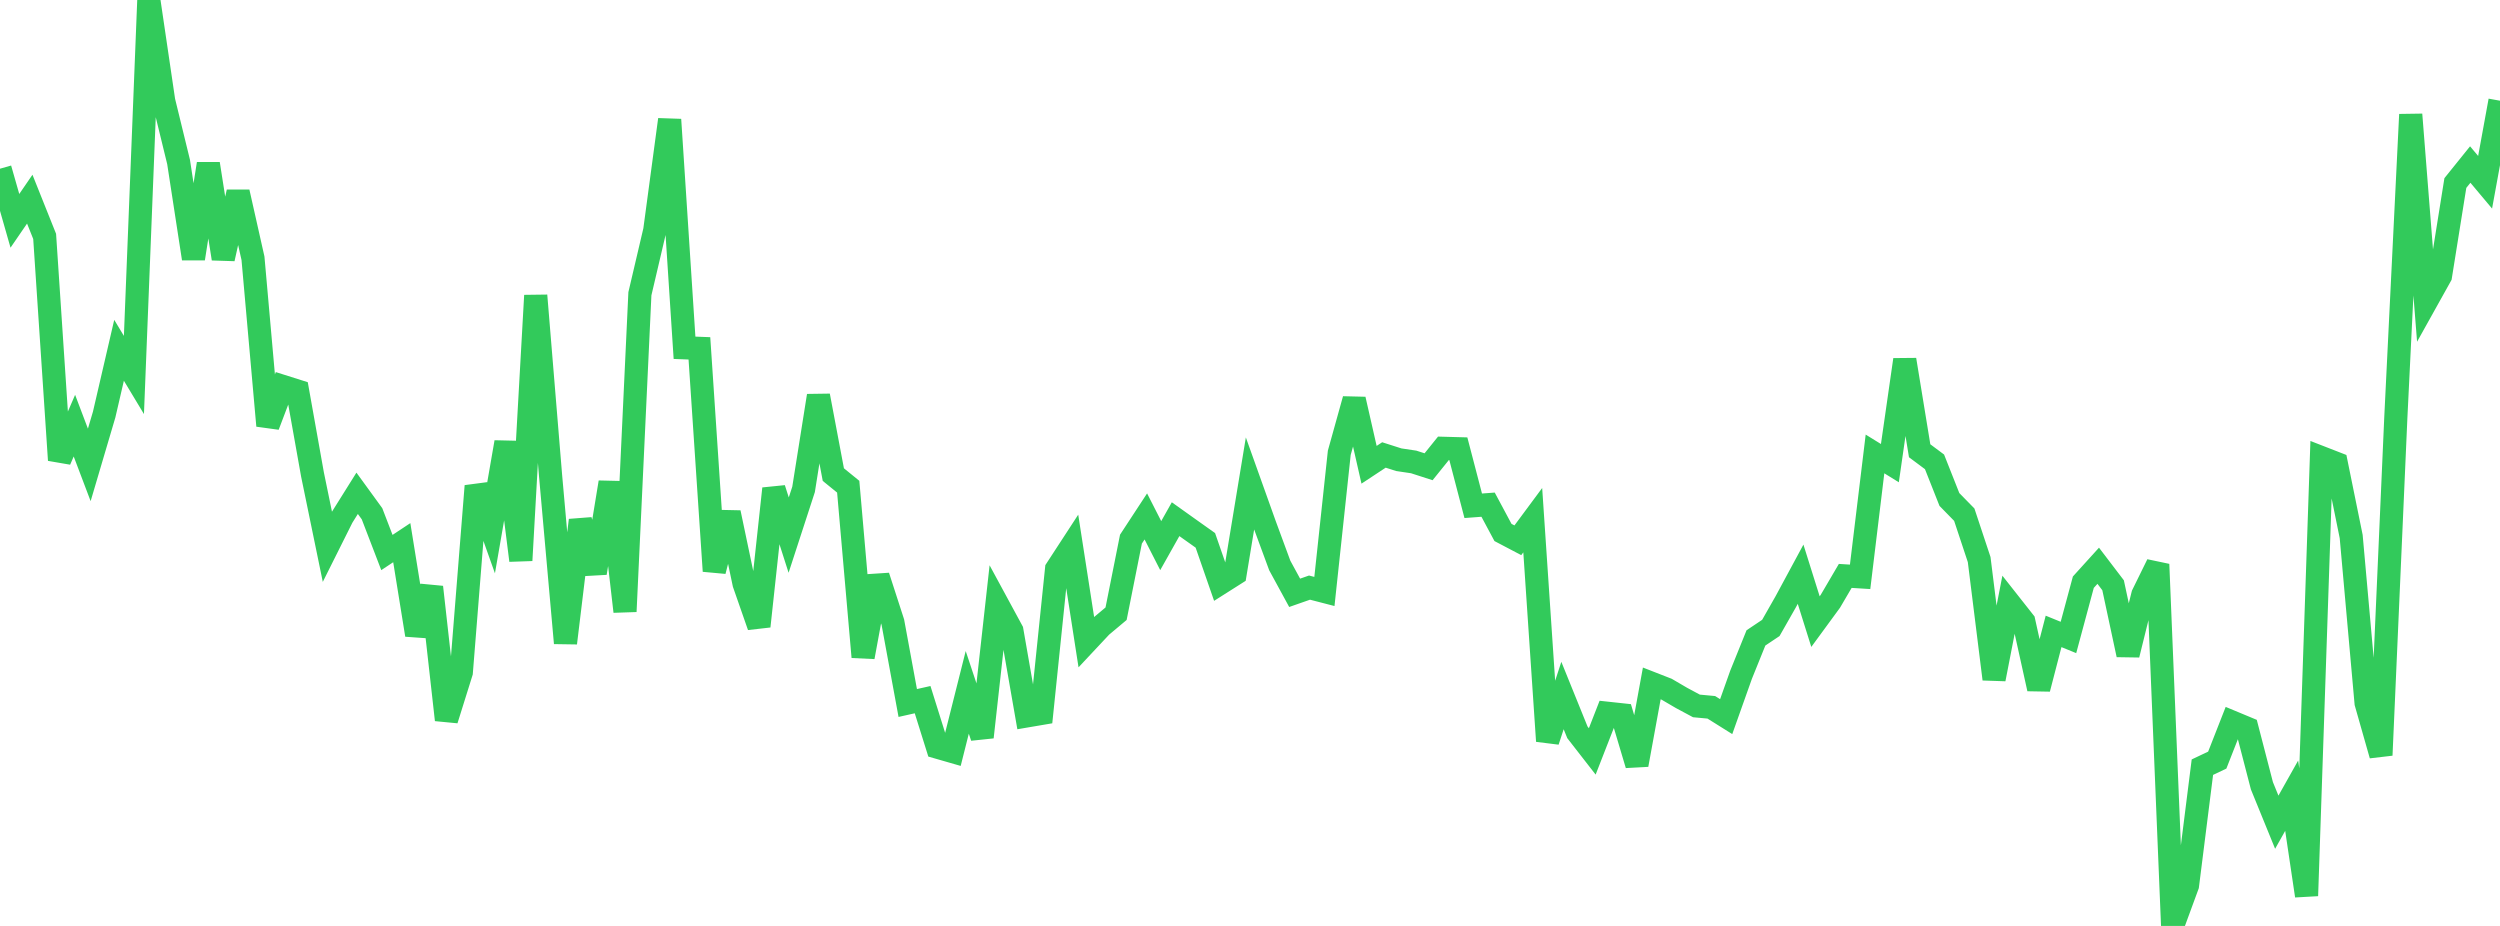 <?xml version="1.0" standalone="no"?>
<!DOCTYPE svg PUBLIC "-//W3C//DTD SVG 1.1//EN" "http://www.w3.org/Graphics/SVG/1.1/DTD/svg11.dtd">

<svg width="135" height="50" viewBox="0 0 135 50" preserveAspectRatio="none" 
  xmlns="http://www.w3.org/2000/svg"
  xmlns:xlink="http://www.w3.org/1999/xlink">


<polyline points="0.0, 9.11 0.804, 11.925 1.607, 10.754 2.411, 12.765 3.214, 24.846 4.018, 22.985 4.821, 25.105 5.625, 22.384 6.429, 18.916 7.232, 20.249 8.036, 0.0 8.839, 5.449 9.643, 8.744 10.446, 13.965 11.25, 8.844 12.054, 13.969 12.857, 10.371 13.661, 13.947 14.464, 22.986 15.268, 20.867 16.071, 21.121 16.875, 25.625 17.679, 29.528 18.482, 27.922 19.286, 26.638 20.089, 27.743 20.893, 29.836 21.696, 29.304 22.5, 34.284 23.304, 31.704 24.107, 38.872 24.911, 36.303 25.714, 26.246 26.518, 28.507 27.321, 23.879 28.125, 30.262 28.929, 15.957 29.732, 25.697 30.536, 34.726 31.339, 28.094 32.143, 30.941 32.946, 26.045 33.75, 33.021 34.554, 15.864 35.357, 12.441 36.161, 6.458 36.964, 18.78 37.768, 18.811 38.571, 30.837 39.375, 27.685 40.179, 31.514 40.982, 33.817 41.786, 26.388 42.589, 28.895 43.393, 26.426 44.196, 21.37 45.0, 25.628 45.804, 26.282 46.607, 35.478 47.411, 31.12 48.214, 33.599 49.018, 37.962 49.821, 37.781 50.625, 40.348 51.429, 40.58 52.232, 37.387 53.036, 39.804 53.839, 32.577 54.643, 34.06 55.446, 38.659 56.25, 38.522 57.054, 30.732 57.857, 29.5 58.661, 34.672 59.464, 33.815 60.268, 33.141 61.071, 29.114 61.875, 27.887 62.679, 29.464 63.482, 28.036 64.286, 28.609 65.089, 29.179 65.893, 31.495 66.696, 30.986 67.5, 26.106 68.304, 28.357 69.107, 30.535 69.911, 32.012 70.714, 31.731 71.518, 31.939 72.321, 24.451 73.125, 21.563 73.929, 25.098 74.732, 24.568 75.536, 24.825 76.339, 24.945 77.143, 25.205 77.946, 24.209 78.75, 24.231 79.554, 27.312 80.357, 27.252 81.161, 28.753 81.964, 29.175 82.768, 28.09 83.571, 40.018 84.375, 37.558 85.179, 39.544 85.982, 40.576 86.786, 38.514 87.589, 38.601 88.393, 41.298 89.196, 36.905 90.0, 37.219 90.804, 37.689 91.607, 38.12 92.411, 38.195 93.214, 38.698 94.018, 36.435 94.821, 34.447 95.625, 33.909 96.429, 32.496 97.232, 31.008 98.036, 33.568 98.839, 32.471 99.643, 31.099 100.446, 31.149 101.25, 24.513 102.054, 25.01 102.857, 19.426 103.661, 24.341 104.464, 24.94 105.268, 26.972 106.071, 27.793 106.875, 30.217 107.679, 36.67 108.482, 32.545 109.286, 33.565 110.089, 37.193 110.893, 34.095 111.696, 34.423 112.5, 31.438 113.304, 30.551 114.107, 31.605 114.911, 35.356 115.714, 32.111 116.518, 30.474 117.321, 50.0 118.125, 47.811 118.929, 41.427 119.732, 41.046 120.536, 38.995 121.339, 39.329 122.143, 42.43 122.946, 44.399 123.75, 42.968 124.554, 48.372 125.357, 24.714 126.161, 25.027 126.964, 28.972 127.768, 37.959 128.571, 40.78 129.375, 22.539 130.179, 6.183 130.982, 16.344 131.786, 14.902 132.589, 9.884 133.393, 8.885 134.196, 9.842 135.0, 5.439" fill="none" stroke="#32ca5b" stroke-width="1.25"/>

</svg>